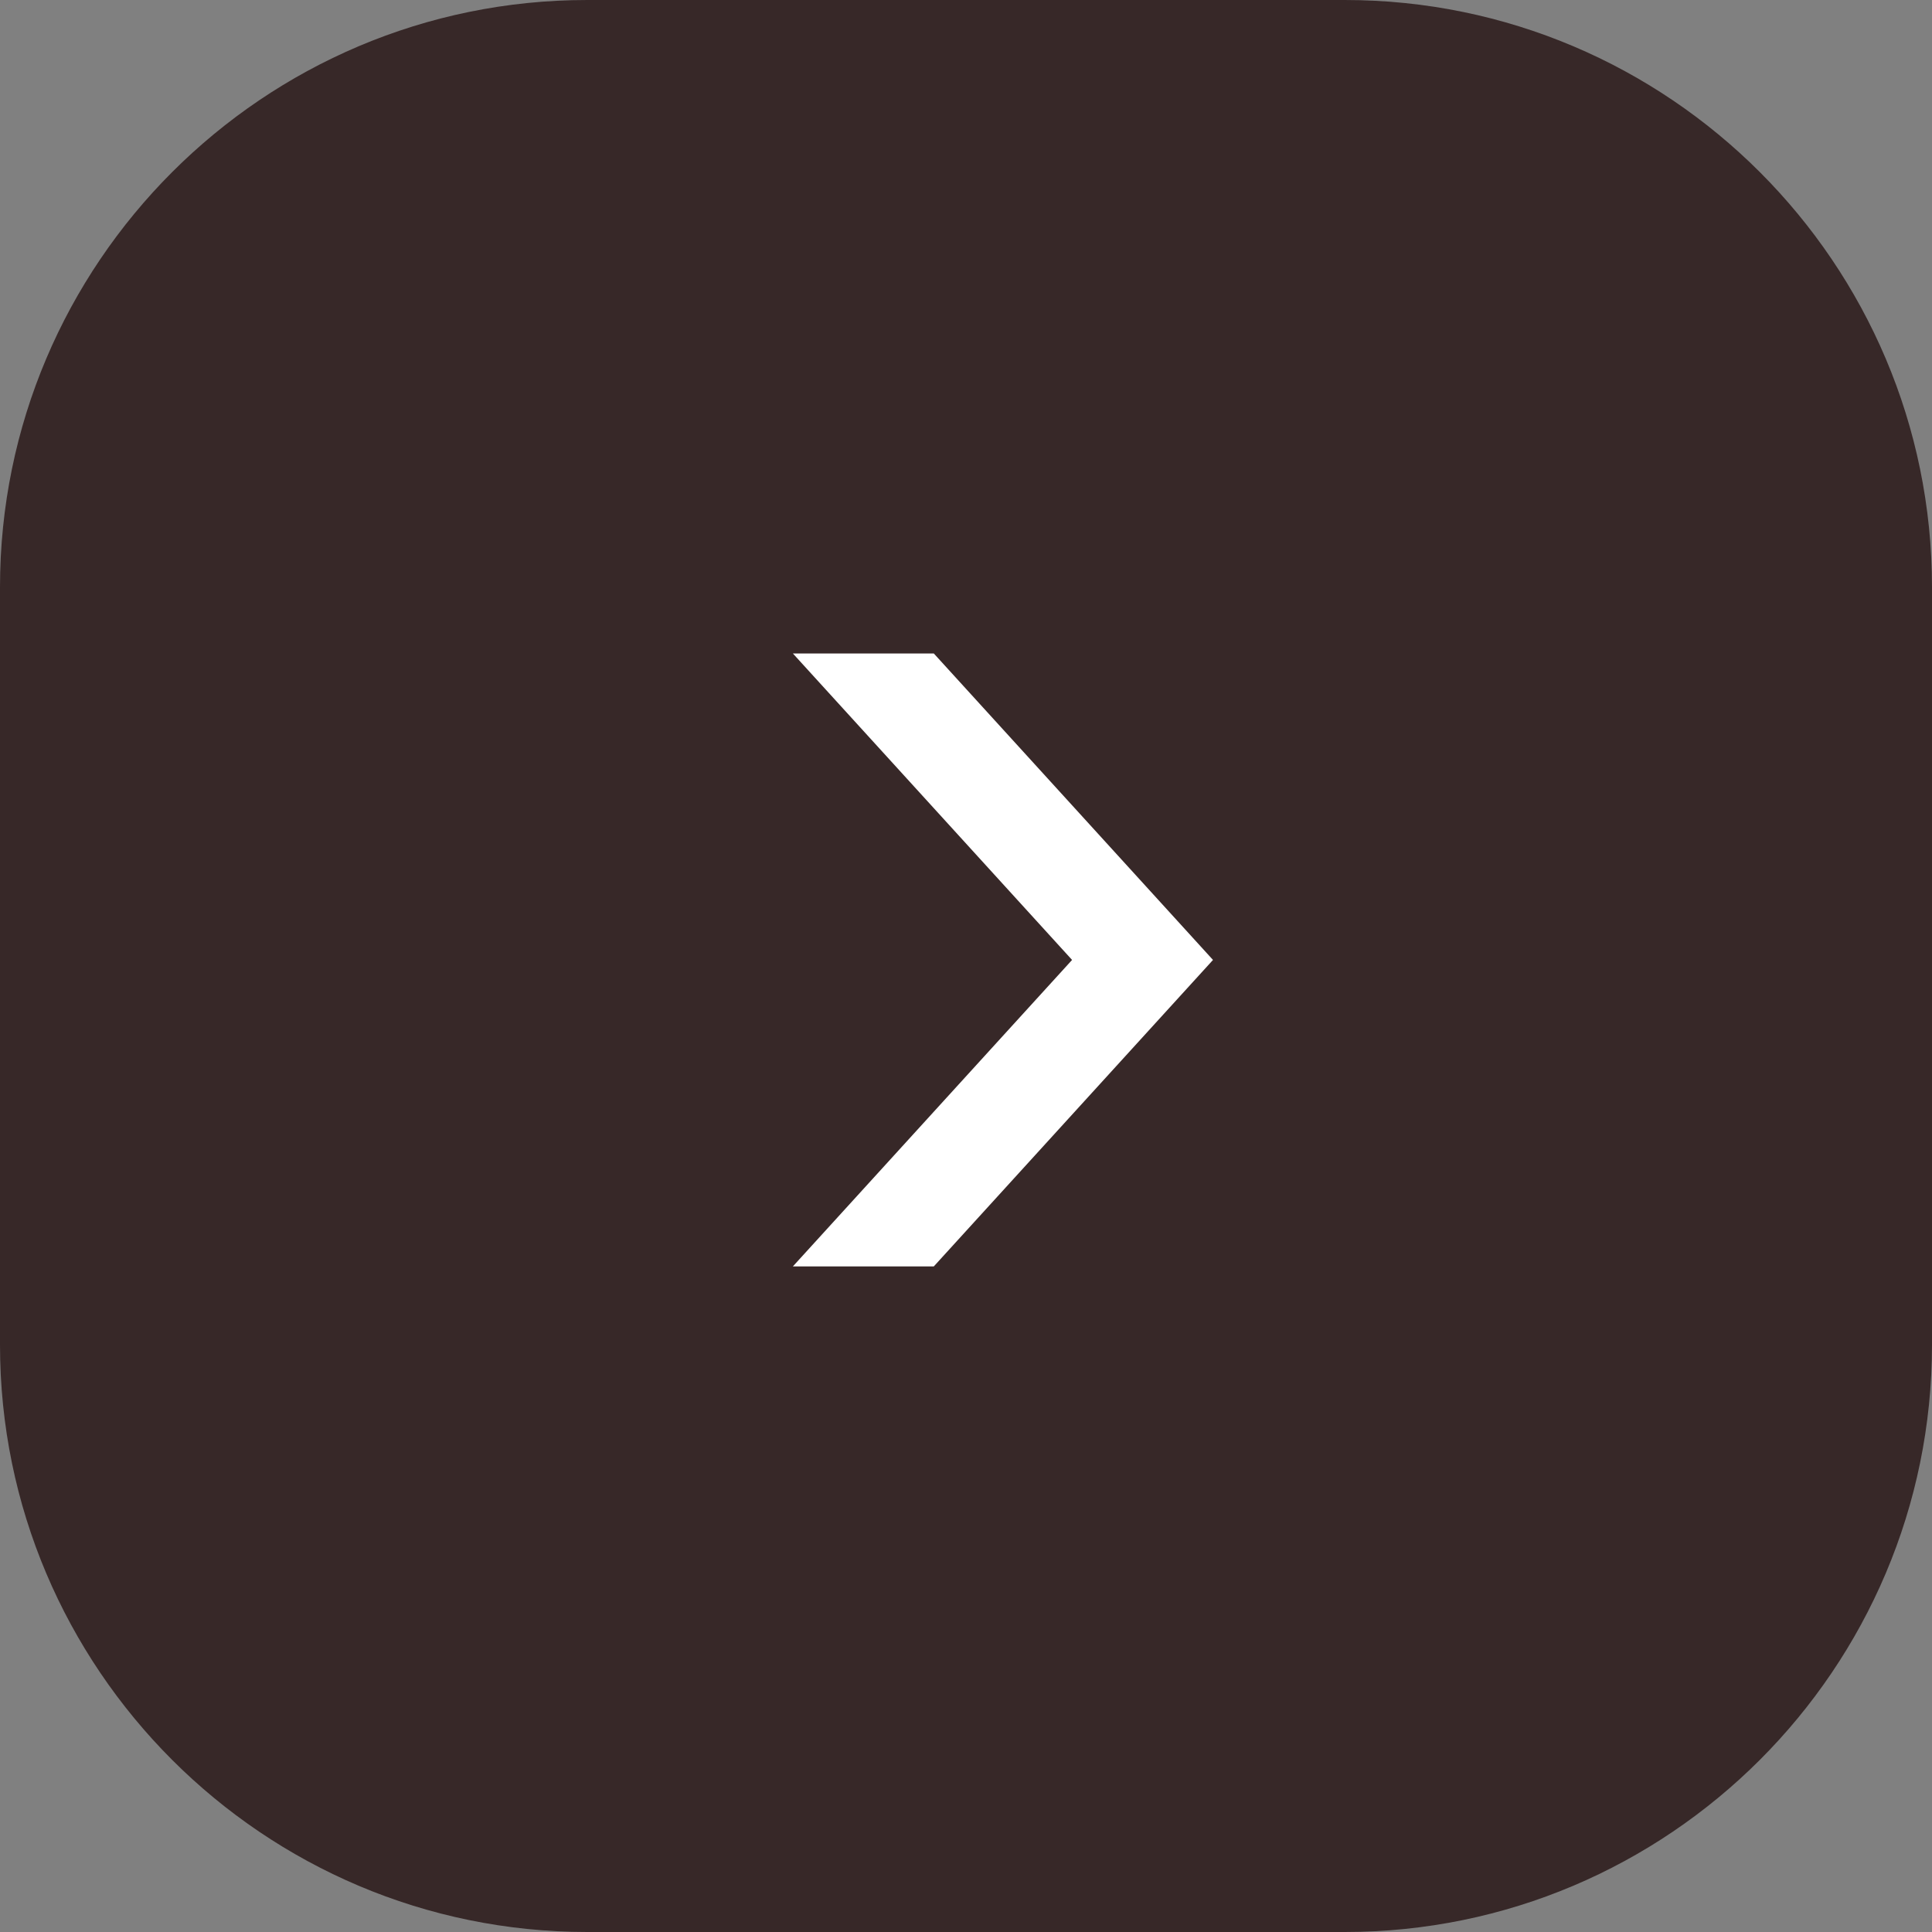 <?xml version="1.0" encoding="UTF-8"?>
<svg id="_レイヤー_2" data-name="レイヤー 2" xmlns="http://www.w3.org/2000/svg" width="51" height="51" viewBox="0 0 51 51">
  <rect x="0" y="0" width="51" height="51" fill="#808080" stroke="none"/>
  <defs>
    <style>
      .cls-1 {
        fill: #372828;
      }

      .cls-1, .cls-2 {
        stroke-width: 0px;
      }

      .cls-2 {
        fill: #fff;
      }
    </style>
  </defs>
  <g id="text">
    <g>
      <g>
        <rect class="cls-1" x=".5" y=".5" width="50" height="50" rx="15" ry="15"/>
        <path class="cls-1" d="M35.5,51H15.5c-8.55,0-15.5-6.95-15.5-15.5V15.5C0,6.95,6.95,0,15.5,0h20c8.55,0,15.5,6.95,15.5,15.5v20c0,8.55-6.95,15.5-15.5,15.5ZM15.5,1C7.5,1,1,7.5,1,15.5v20c0,8,6.5,14.5,14.5,14.5h20c8,0,14.5-6.5,14.5-14.5V15.5c0-8-6.5-14.5-14.5-14.5H15.5Z"/>
      </g>
      <path class="cls-2" d="M32.02,25.34l-7.37,8.09h-3.72s7.37-8.09,7.37-8.09l-7.37-8.09h3.72s7.37,8.09,7.37,8.09Z"/>
    </g>
  </g>
</svg>